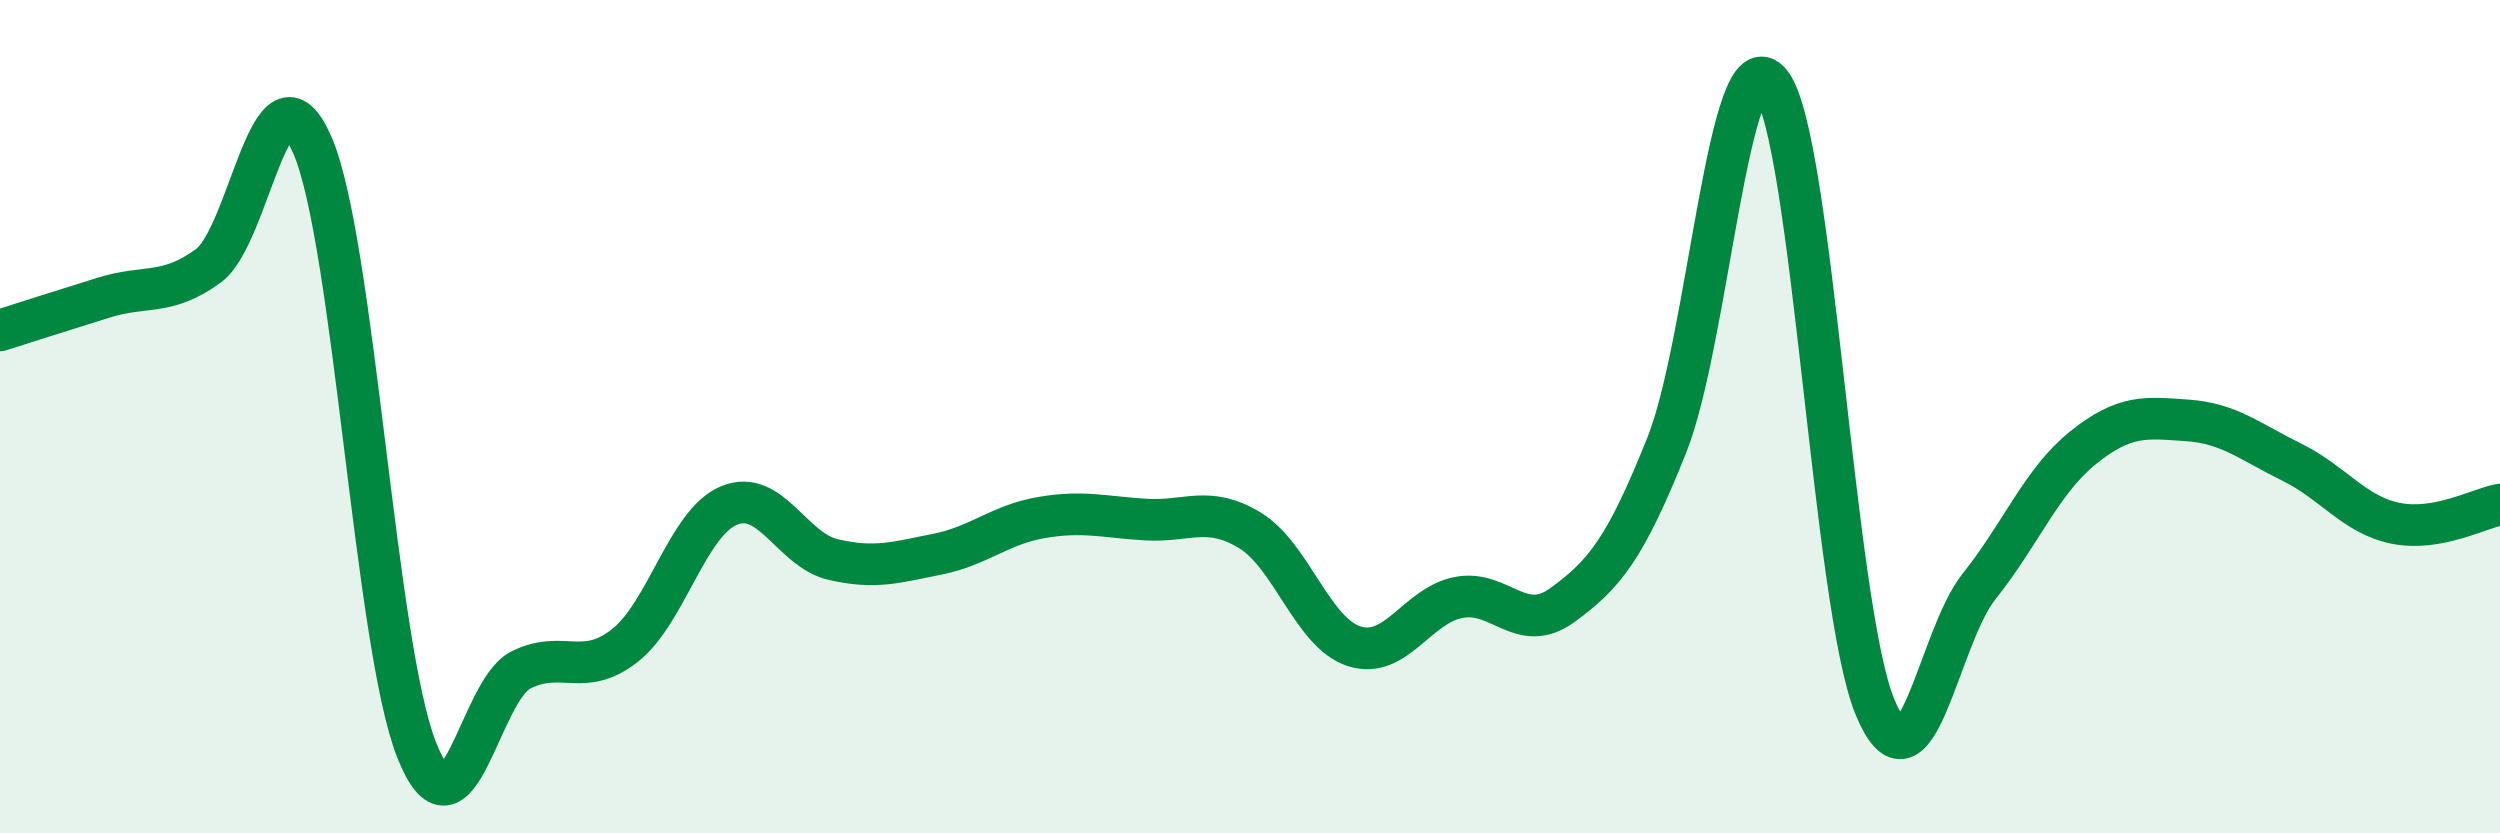 
    <svg width="60" height="20" viewBox="0 0 60 20" xmlns="http://www.w3.org/2000/svg">
      <path
        d="M 0,7.93 C 0.5,7.77 1.5,7.45 2.5,7.14 C 3.5,6.83 4,7.11 5,6.38 C 6,5.65 6.5,1.17 7.5,3.49 C 8.5,5.81 9,15.48 10,18 C 11,20.52 11.5,16.58 12.5,16.08 C 13.5,15.58 14,16.28 15,15.49 C 16,14.7 16.5,12.54 17.5,12.13 C 18.5,11.72 19,13.2 20,13.43 C 21,13.66 21.5,13.5 22.5,13.3 C 23.5,13.1 24,12.59 25,12.42 C 26,12.25 26.5,12.41 27.5,12.47 C 28.5,12.53 29,12.12 30,12.73 C 31,13.34 31.5,15.19 32.5,15.51 C 33.5,15.83 34,14.54 35,14.34 C 36,14.14 36.5,15.25 37.5,14.52 C 38.5,13.79 39,13.19 40,10.69 C 41,8.19 41.5,0.74 42.5,2 C 43.5,3.26 44,14.56 45,16.97 C 46,19.38 46.5,15.32 47.5,14.07 C 48.5,12.82 49,11.54 50,10.74 C 51,9.94 51.5,10.02 52.5,10.09 C 53.5,10.16 54,10.6 55,11.09 C 56,11.58 56.5,12.36 57.5,12.56 C 58.5,12.76 59.5,12.2 60,12.11L60 20L0 20Z"
        fill="#008740"
        opacity="0.1"
        stroke-linecap="round"
        stroke-linejoin="round"
      />
      <path
        d="M 0,7.93 C 0.5,7.77 1.5,7.45 2.5,7.14 C 3.5,6.83 4,7.11 5,6.38 C 6,5.65 6.5,1.17 7.5,3.49 C 8.5,5.81 9,15.48 10,18 C 11,20.52 11.5,16.58 12.5,16.08 C 13.5,15.58 14,16.28 15,15.49 C 16,14.7 16.5,12.54 17.5,12.13 C 18.5,11.72 19,13.2 20,13.43 C 21,13.66 21.5,13.5 22.5,13.3 C 23.5,13.1 24,12.59 25,12.42 C 26,12.25 26.5,12.41 27.5,12.47 C 28.5,12.53 29,12.12 30,12.73 C 31,13.34 31.5,15.19 32.5,15.51 C 33.5,15.83 34,14.54 35,14.34 C 36,14.14 36.5,15.25 37.5,14.52 C 38.5,13.79 39,13.19 40,10.69 C 41,8.19 41.5,0.74 42.5,2 C 43.5,3.26 44,14.56 45,16.97 C 46,19.38 46.5,15.32 47.5,14.07 C 48.5,12.82 49,11.54 50,10.74 C 51,9.94 51.5,10.02 52.5,10.09 C 53.5,10.16 54,10.6 55,11.09 C 56,11.58 56.5,12.36 57.5,12.56 C 58.5,12.76 59.5,12.2 60,12.11"
        stroke="#008740"
        stroke-width="1"
        fill="none"
        stroke-linecap="round"
        stroke-linejoin="round"
      />
    </svg>
  